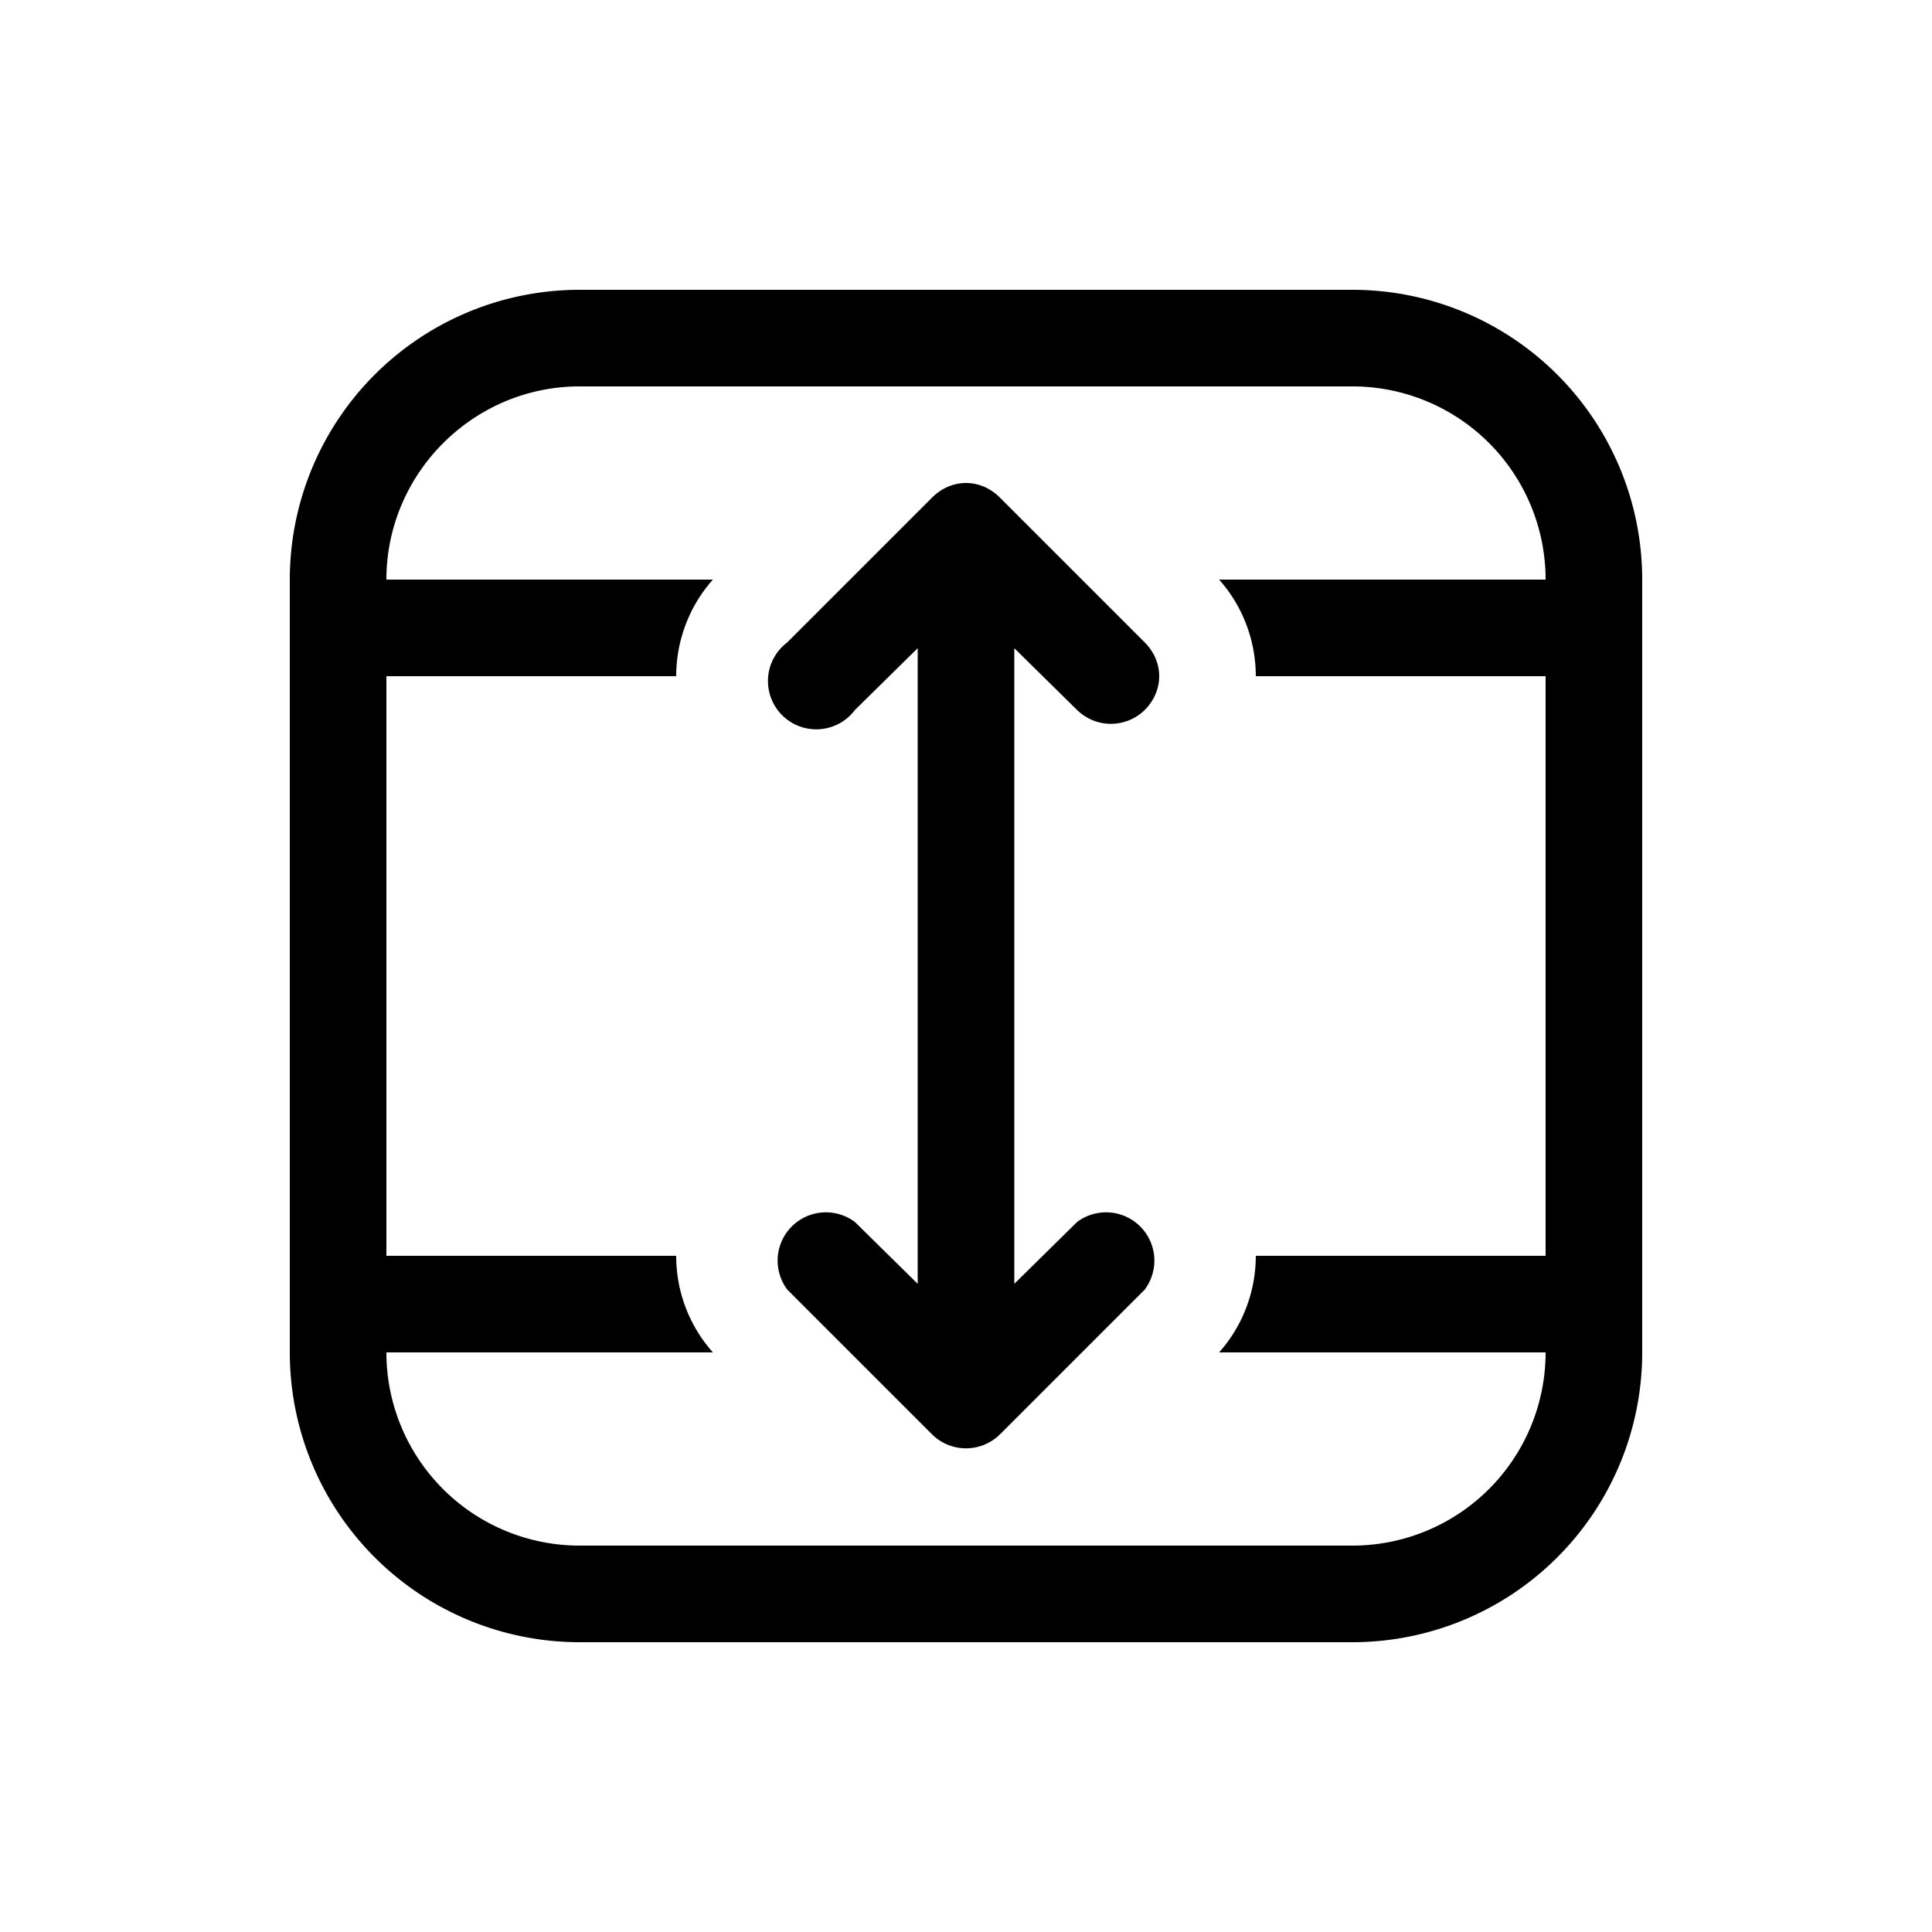 <svg width="20" height="20" viewBox="0 0 20 20" xmlns="http://www.w3.org/2000/svg"><path d="M11.85 7.35a.5.5 0 0 1-.7 0l-.65-.64v6.58l.65-.64a.5.5 0 0 1 .7.7l-1.5 1.5a.5.5 0 0 1-.7 0l-1.5-1.5a.5.5 0 0 1 .7-.7l.65.64V6.71l-.65.64a.5.5 0 1 1-.7-.7l1.5-1.5c.2-.2.5-.2.7 0l1.5 1.5c.2.2.2.5 0 .7ZM14 17a3 3 0 0 0 3-3V6a3 3 0 0 0-3-3H6a3 3 0 0 0-3 3v8a3 3 0 0 0 3 3h8Zm2-4h-3c0 .36-.13.72-.38 1H16a2 2 0 0 1-2 2H6a2 2 0 0 1-2-2h3.38A1.5 1.5 0 0 1 7 13H4V7h3c0-.36.13-.72.38-1H4c0-1.1.9-2 2-2h8a2 2 0 0 1 2 2h-3.38c.25.28.38.64.38 1h3v6Z"/></svg>